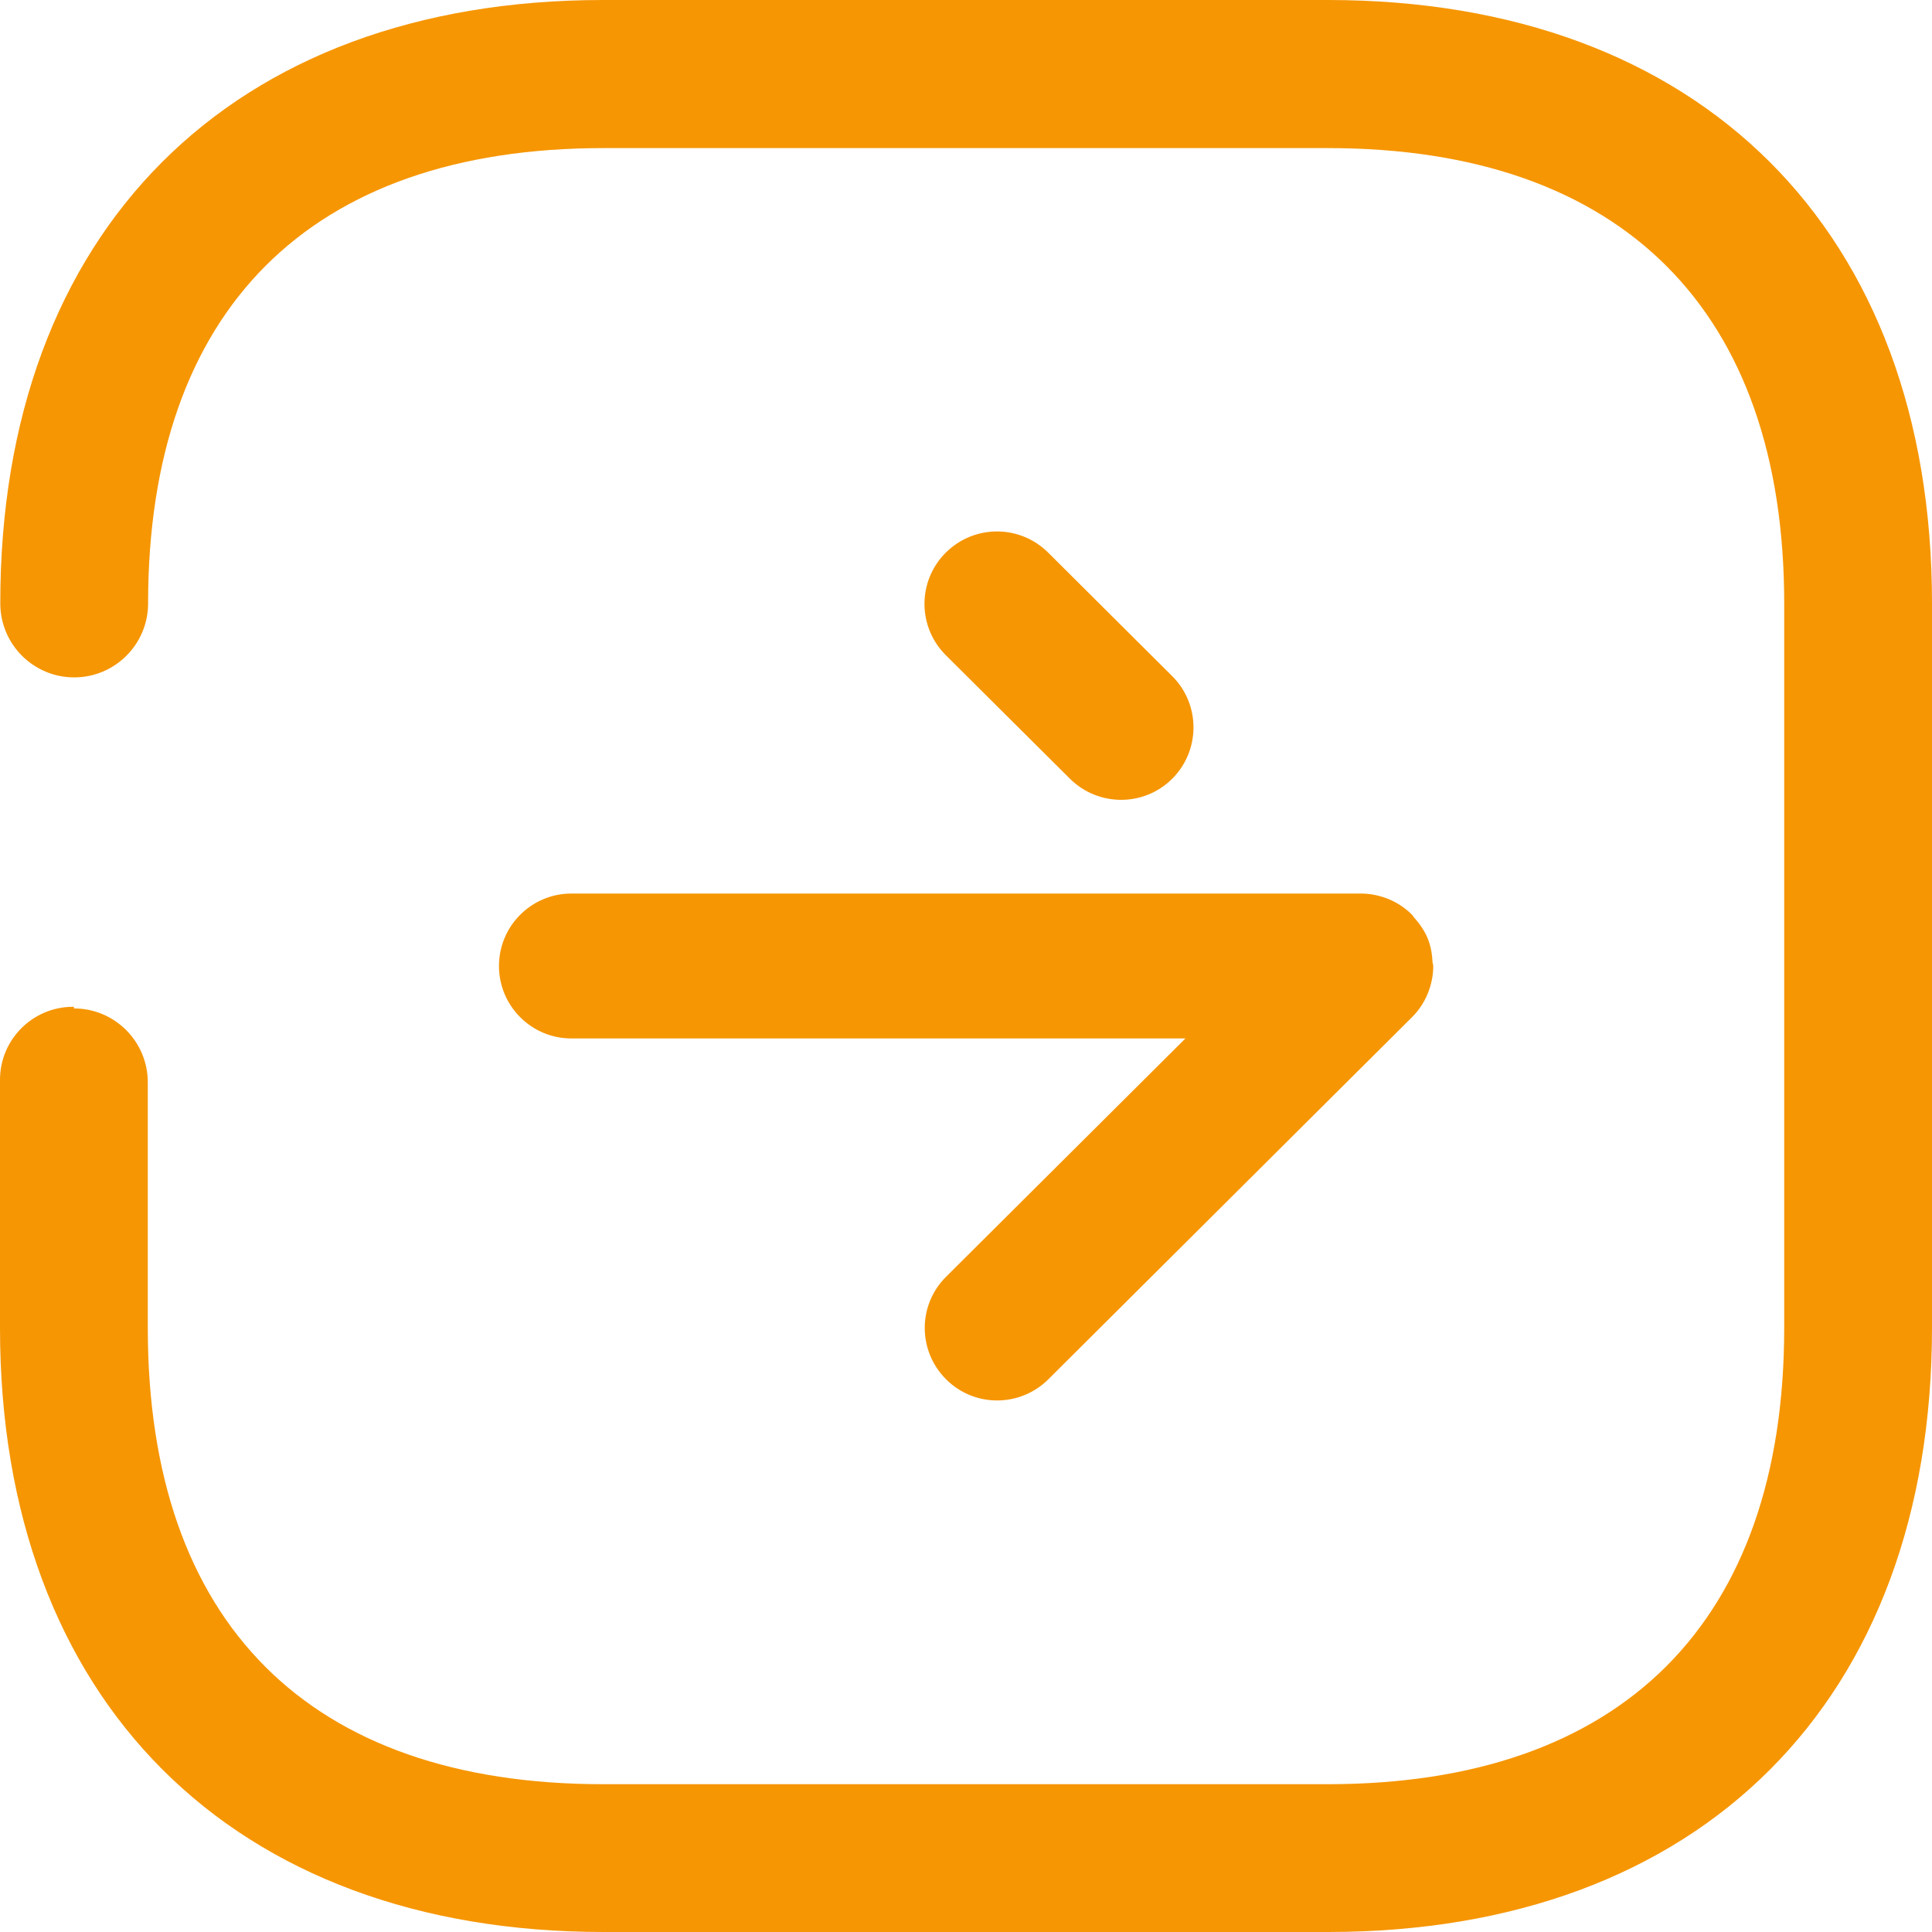 <svg width="26" height="26" viewBox="0 0 26 26" fill="none" xmlns="http://www.w3.org/2000/svg">
<path fill-rule="evenodd" clip-rule="evenodd" d="M0.998 9.116C0.45 9.116 0.004 8.67 0.004 8.121C0 3.11 3.11 0 8.117 0H17.871C22.89 0 26 3.11 26 8.117V17.867C26 22.889 22.89 26 17.871 26H8.121C3.133 26 0 22.889 0 17.871L0 14.531C0 13.989 0.441 13.549 0.983 13.549H0.995V13.571C1.543 13.571 1.988 14.015 1.989 14.564V14.566L1.989 17.871C1.989 21.84 4.16 24.011 8.117 24.011H17.867C21.827 24.011 24.011 21.827 24.011 17.871V8.121C24.011 4.177 21.827 1.993 17.871 1.993H8.121C4.165 1.993 1.993 4.177 1.993 8.121C1.993 8.67 1.547 9.116 0.998 9.116ZM7.69 13.975L15.953 13.975L12.732 17.182C12.35 17.561 12.349 18.177 12.73 18.56C13.11 18.943 13.727 18.941 14.108 18.562L19.001 13.69C19.002 13.69 19.002 13.69 19.002 13.689C19.092 13.6 19.164 13.492 19.213 13.373C19.262 13.254 19.288 13.128 19.288 13.001V13C19.288 12.991 19.286 12.983 19.284 12.975C19.282 12.969 19.28 12.962 19.279 12.954C19.274 12.844 19.256 12.733 19.213 12.628C19.169 12.521 19.102 12.428 19.026 12.342C19.022 12.338 19.019 12.333 19.016 12.328C19.013 12.322 19.009 12.317 19.004 12.312C18.914 12.221 18.806 12.149 18.688 12.1C18.567 12.051 18.442 12.025 18.313 12.025L7.69 12.025C7.152 12.025 6.715 12.461 6.715 13C6.715 13.538 7.152 13.975 7.69 13.975ZM15.775 9.099L14.106 7.437C13.915 7.247 13.666 7.152 13.418 7.152C13.167 7.152 12.918 7.247 12.725 7.44C12.345 7.822 12.347 8.438 12.729 8.818L14.398 10.479C14.78 10.859 15.397 10.859 15.777 10.478C16.157 10.096 16.156 9.478 15.775 9.099Z" fill="#F69603"/>
</svg>
